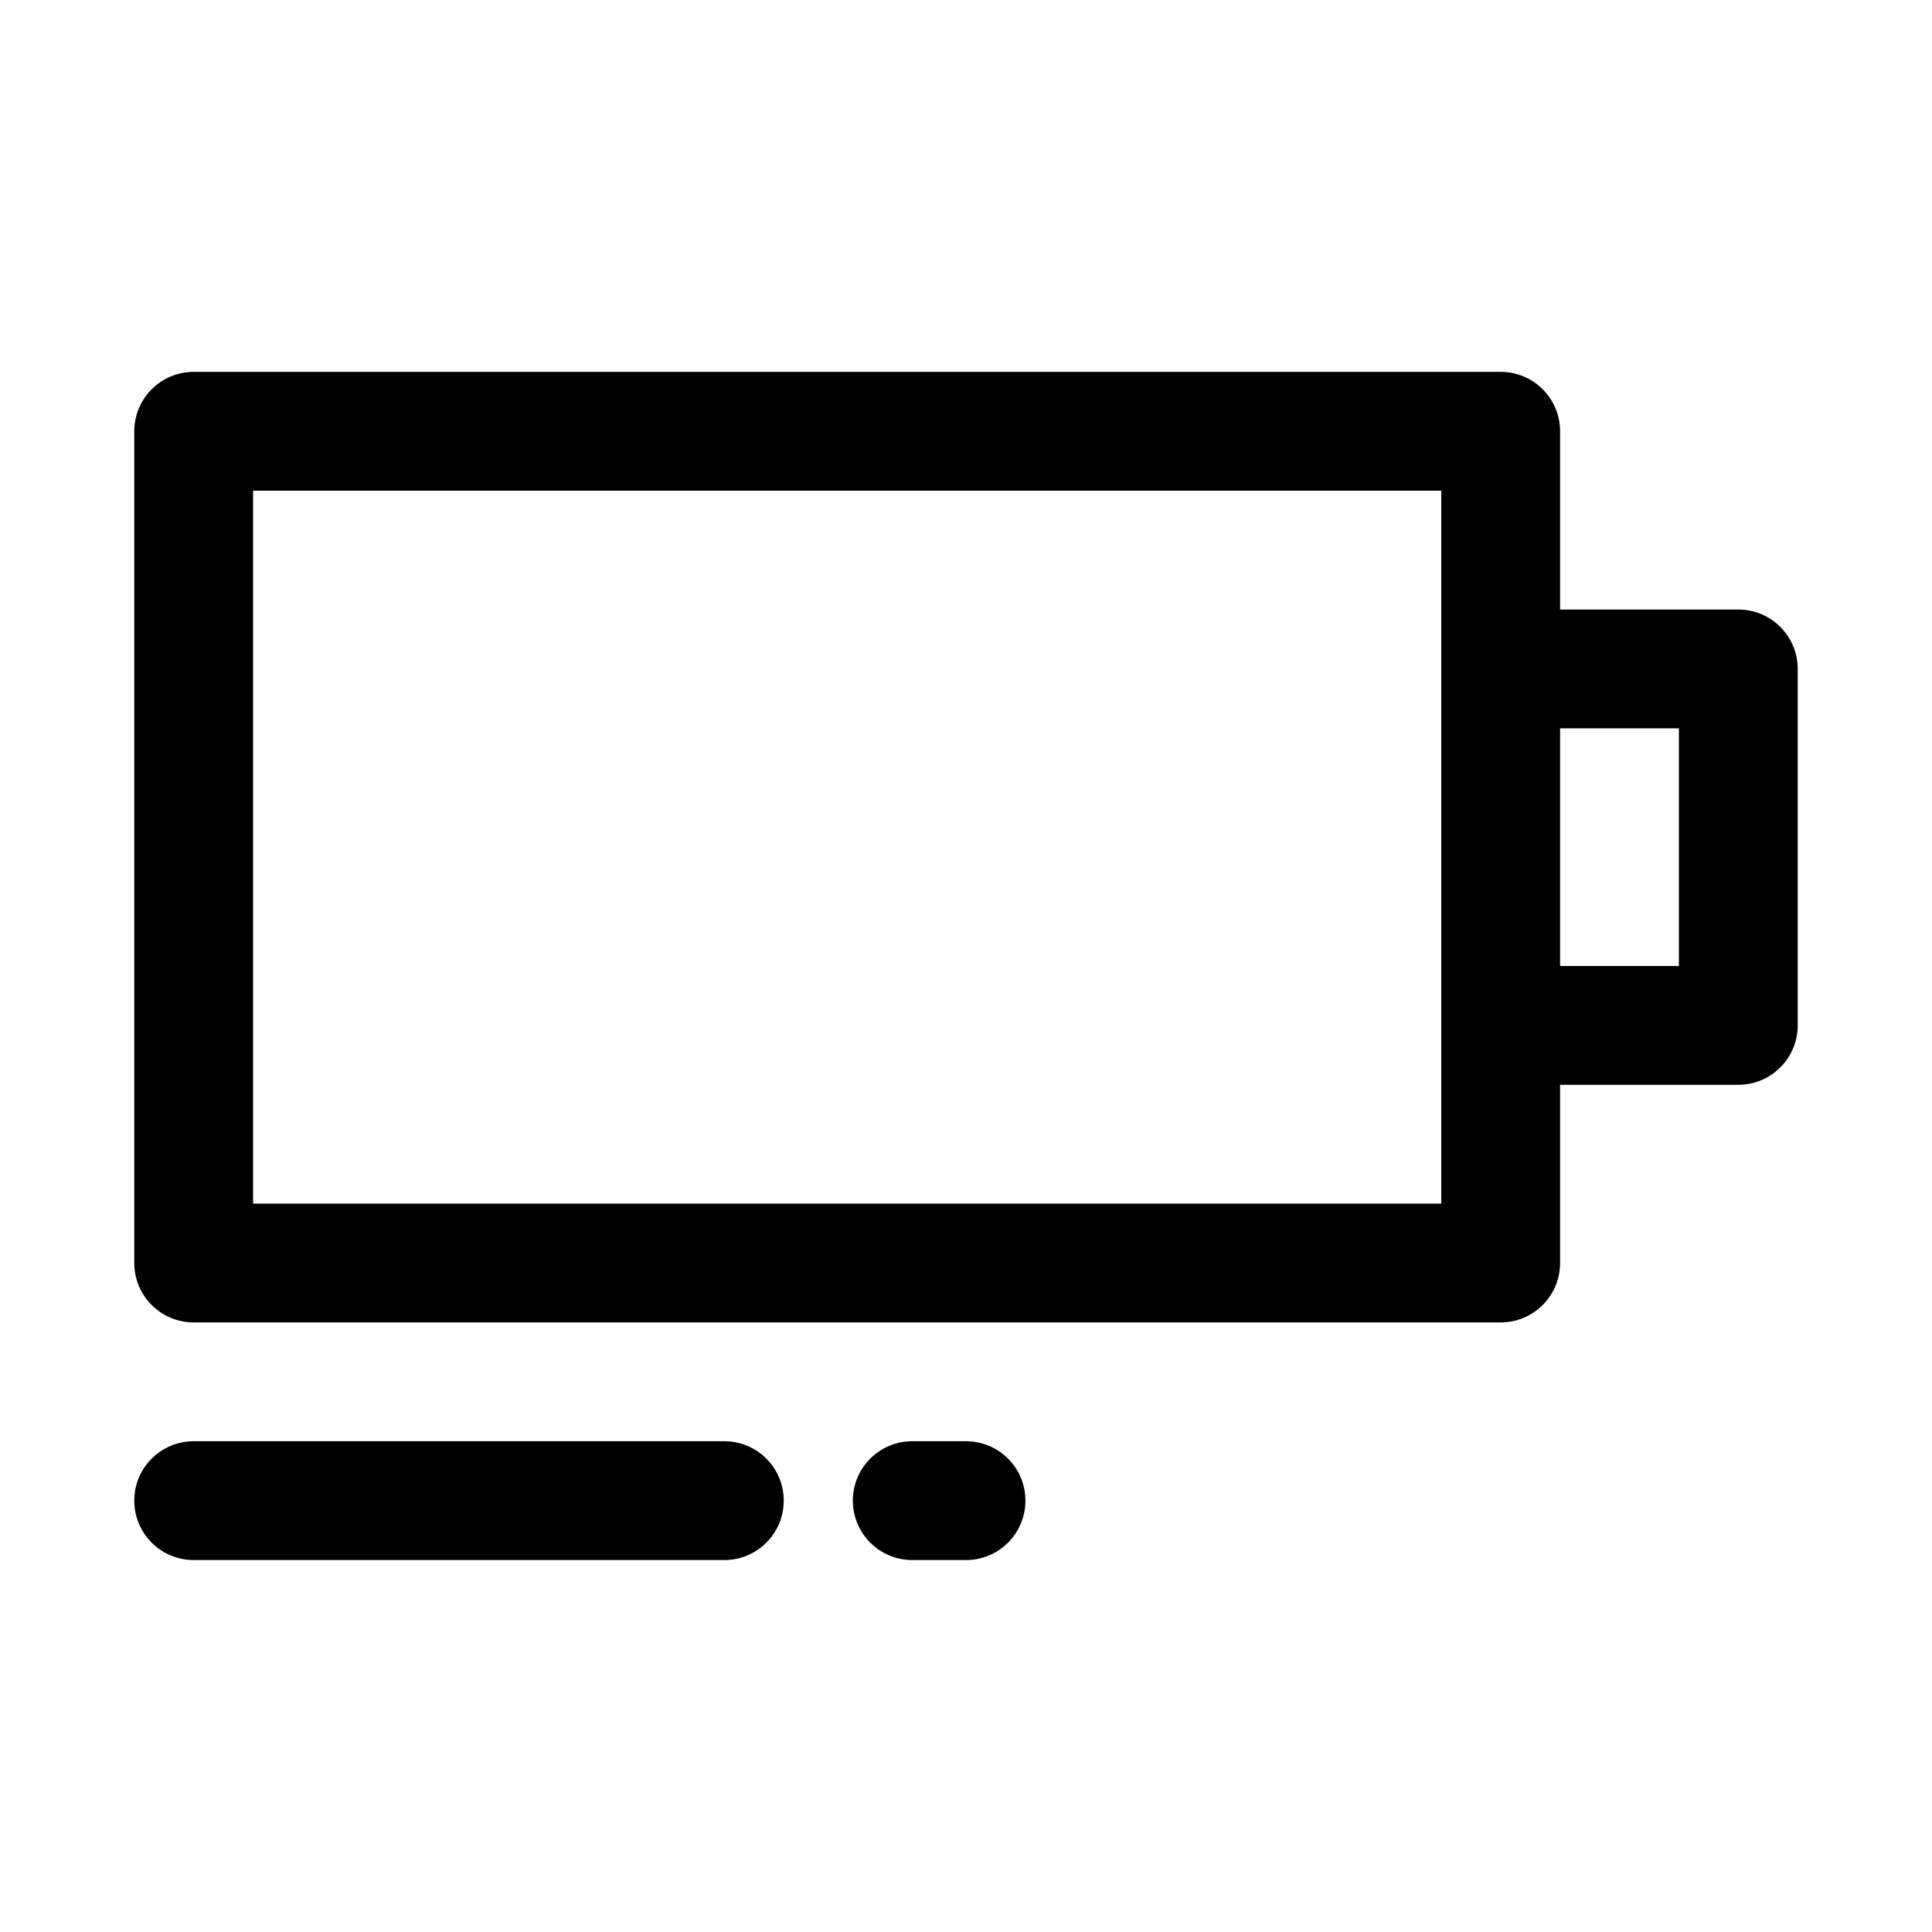 <?xml version="1.0" encoding="UTF-8"?>
<!-- The Best Svg Icon site in the world: iconSvg.co, Visit us! https://iconsvg.co -->
<svg fill="#000000" width="800px" height="800px" version="1.1" viewBox="144 144 512 512" xmlns="http://www.w3.org/2000/svg">
 <path d="m525.95 415.74v-141.7h-314.88v188.93h314.88zm31.488-110.21h47.234c8.695 0 15.742 7.047 15.742 15.742v94.465c0 8.695-7.047 15.746-15.742 15.746h-47.234v47.23c0 8.695-7.047 15.742-15.742 15.742h-346.37c-8.695 0-15.742-7.047-15.742-15.742v-220.42c0-8.695 7.047-15.742 15.742-15.742h346.37c8.695 0 15.742 7.047 15.742 15.742zm0 31.488v62.977h31.488v-62.977zm-362.11 220.41c-8.695 0-15.742-7.047-15.742-15.742 0-8.695 7.047-15.746 15.742-15.746h140.63c8.695 0 15.742 7.051 15.742 15.746 0 8.695-7.047 15.742-15.742 15.742zm190.43 0c-8.695 0-15.746-7.047-15.746-15.742 0-8.695 7.051-15.746 15.746-15.746h14.25c8.695 0 15.742 7.051 15.742 15.746 0 8.695-7.047 15.742-15.742 15.742z"/>
</svg>
